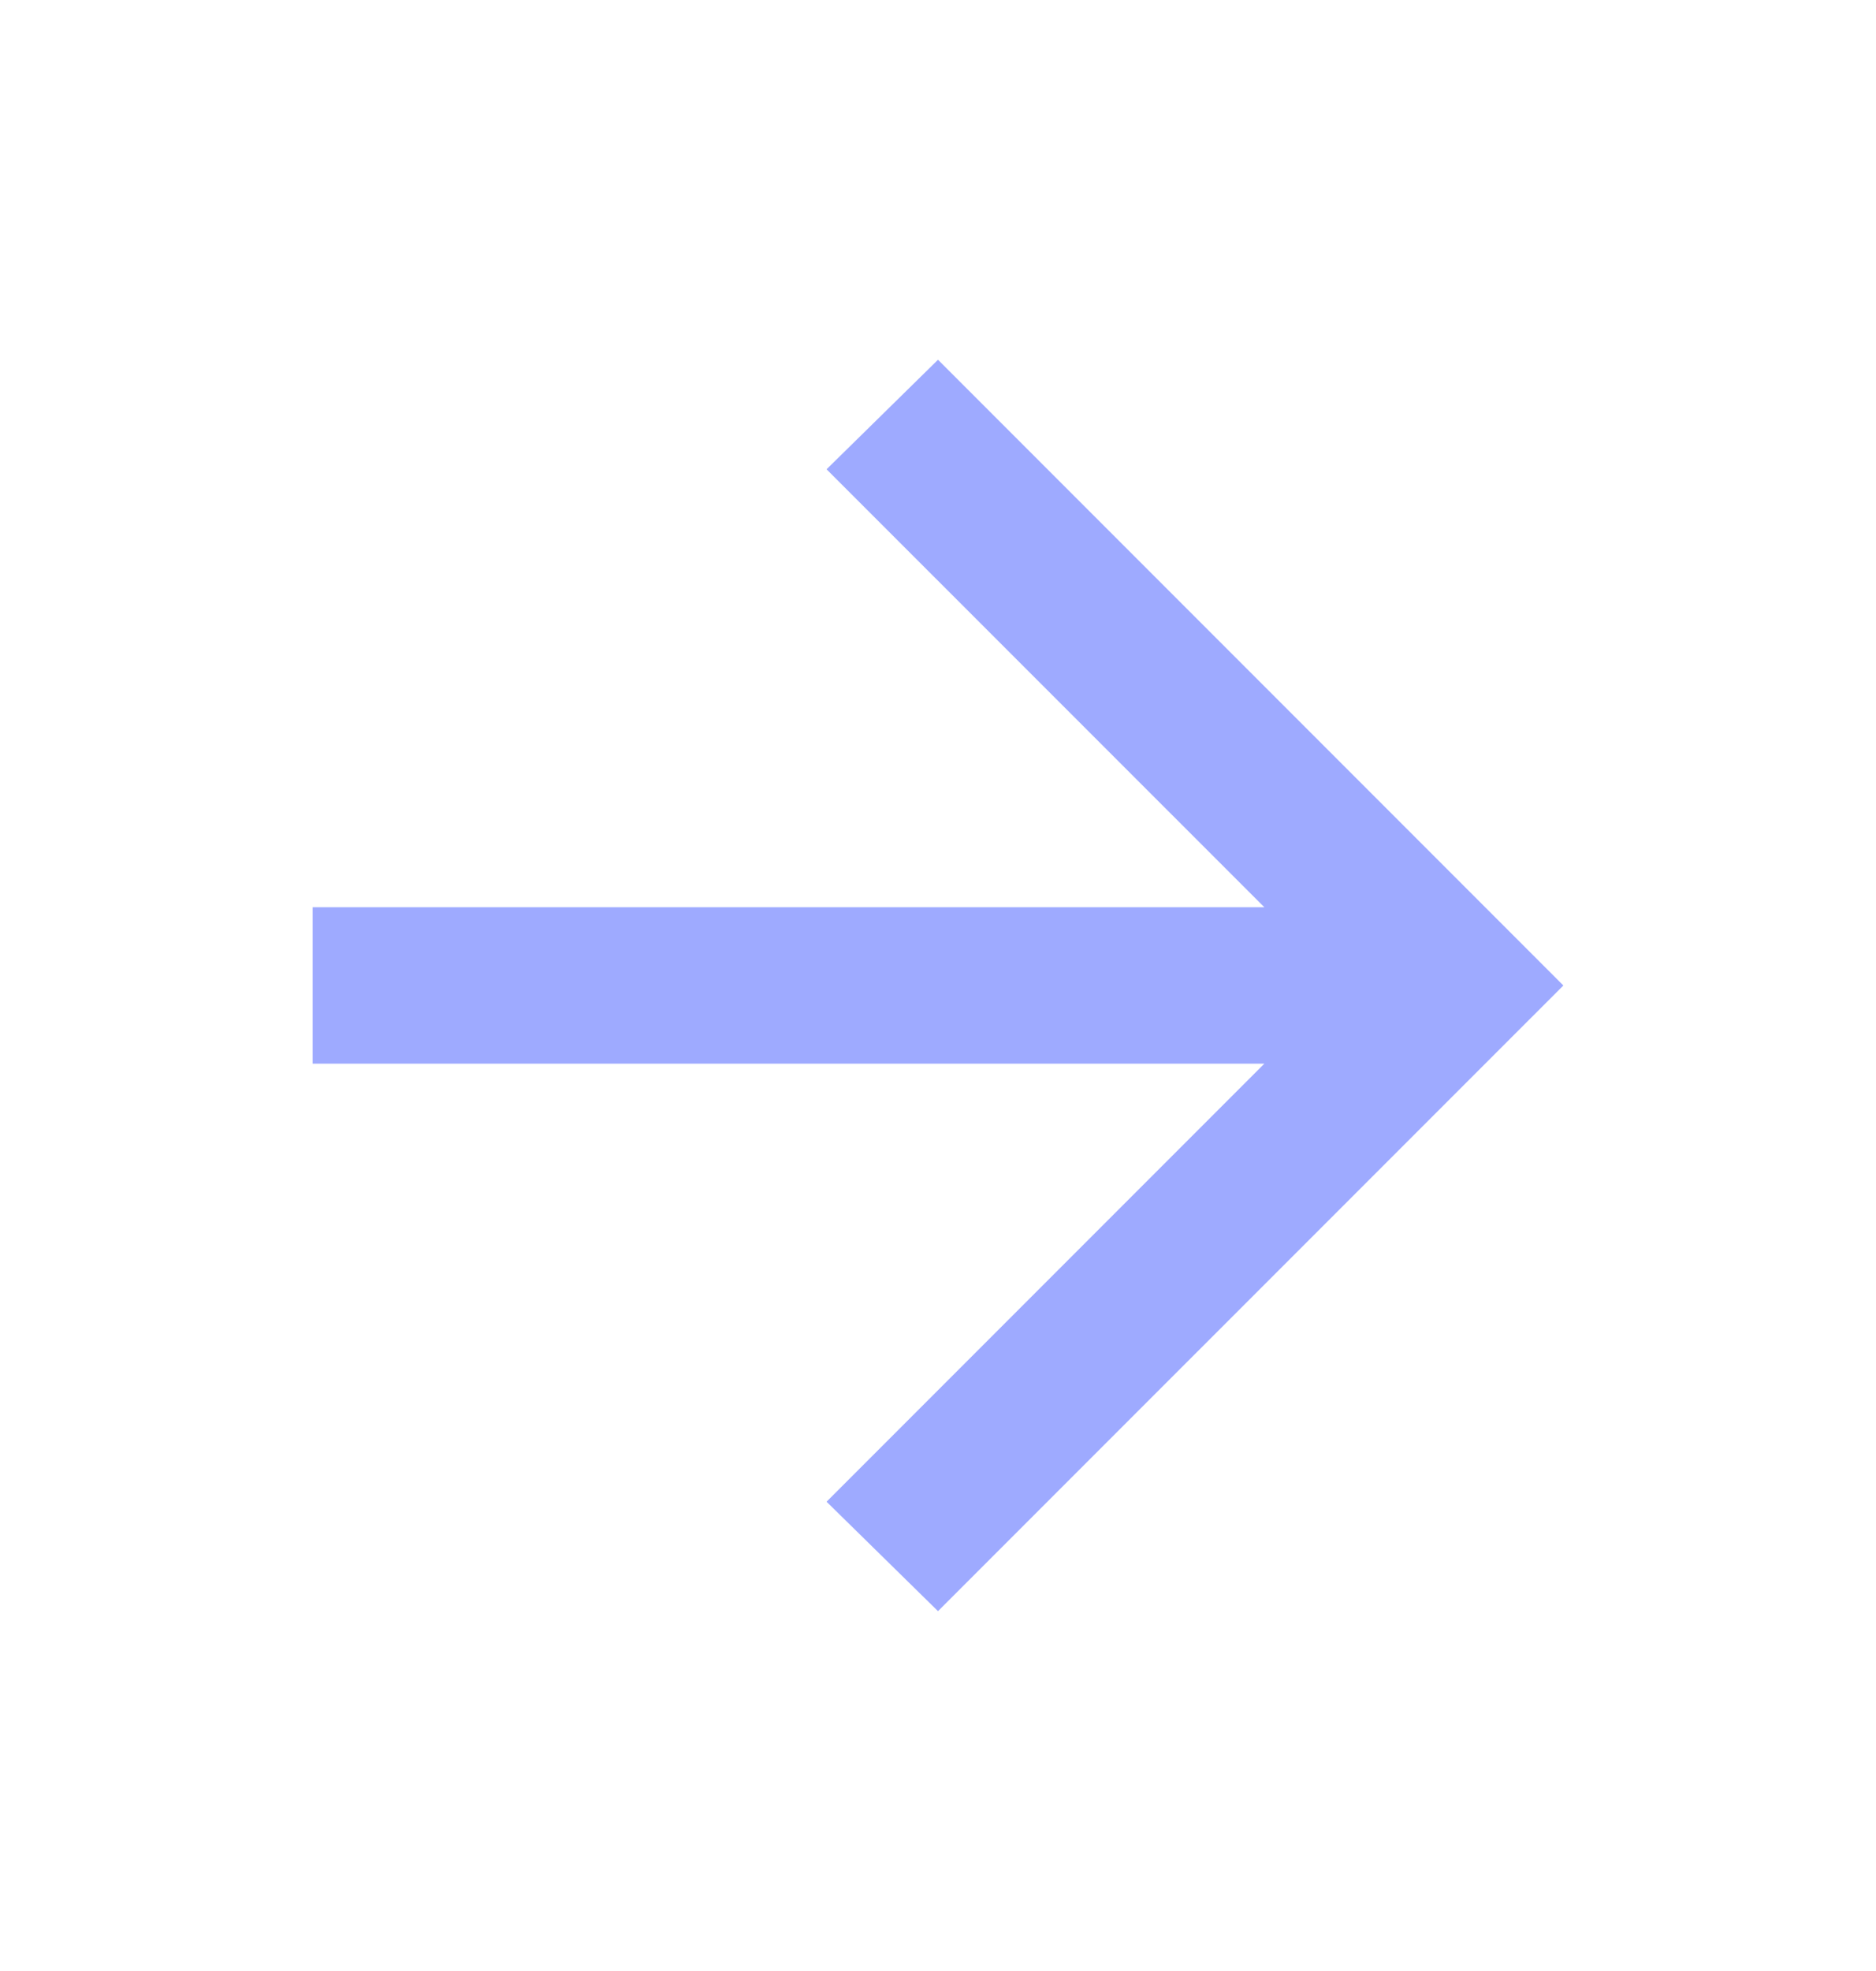<svg width="20" height="21" viewBox="0 0 20 21" fill="none" xmlns="http://www.w3.org/2000/svg">
<mask id="mask0_564_144" style="mask-type:alpha" maskUnits="userSpaceOnUse" x="0" y="0" width="20" height="21">
<rect y="0.5" width="20" height="20" fill="#D9D9D9"/>
</mask>
<g mask="url(#mask0_564_144)">
<path d="M13.479 11.333H3.333V9.666H13.479L8.812 5L10 3.833L16.667 10.5L10 17.166L8.812 16L13.479 11.333Z" fill="#9EAAFF"/>
</g>
</svg>
